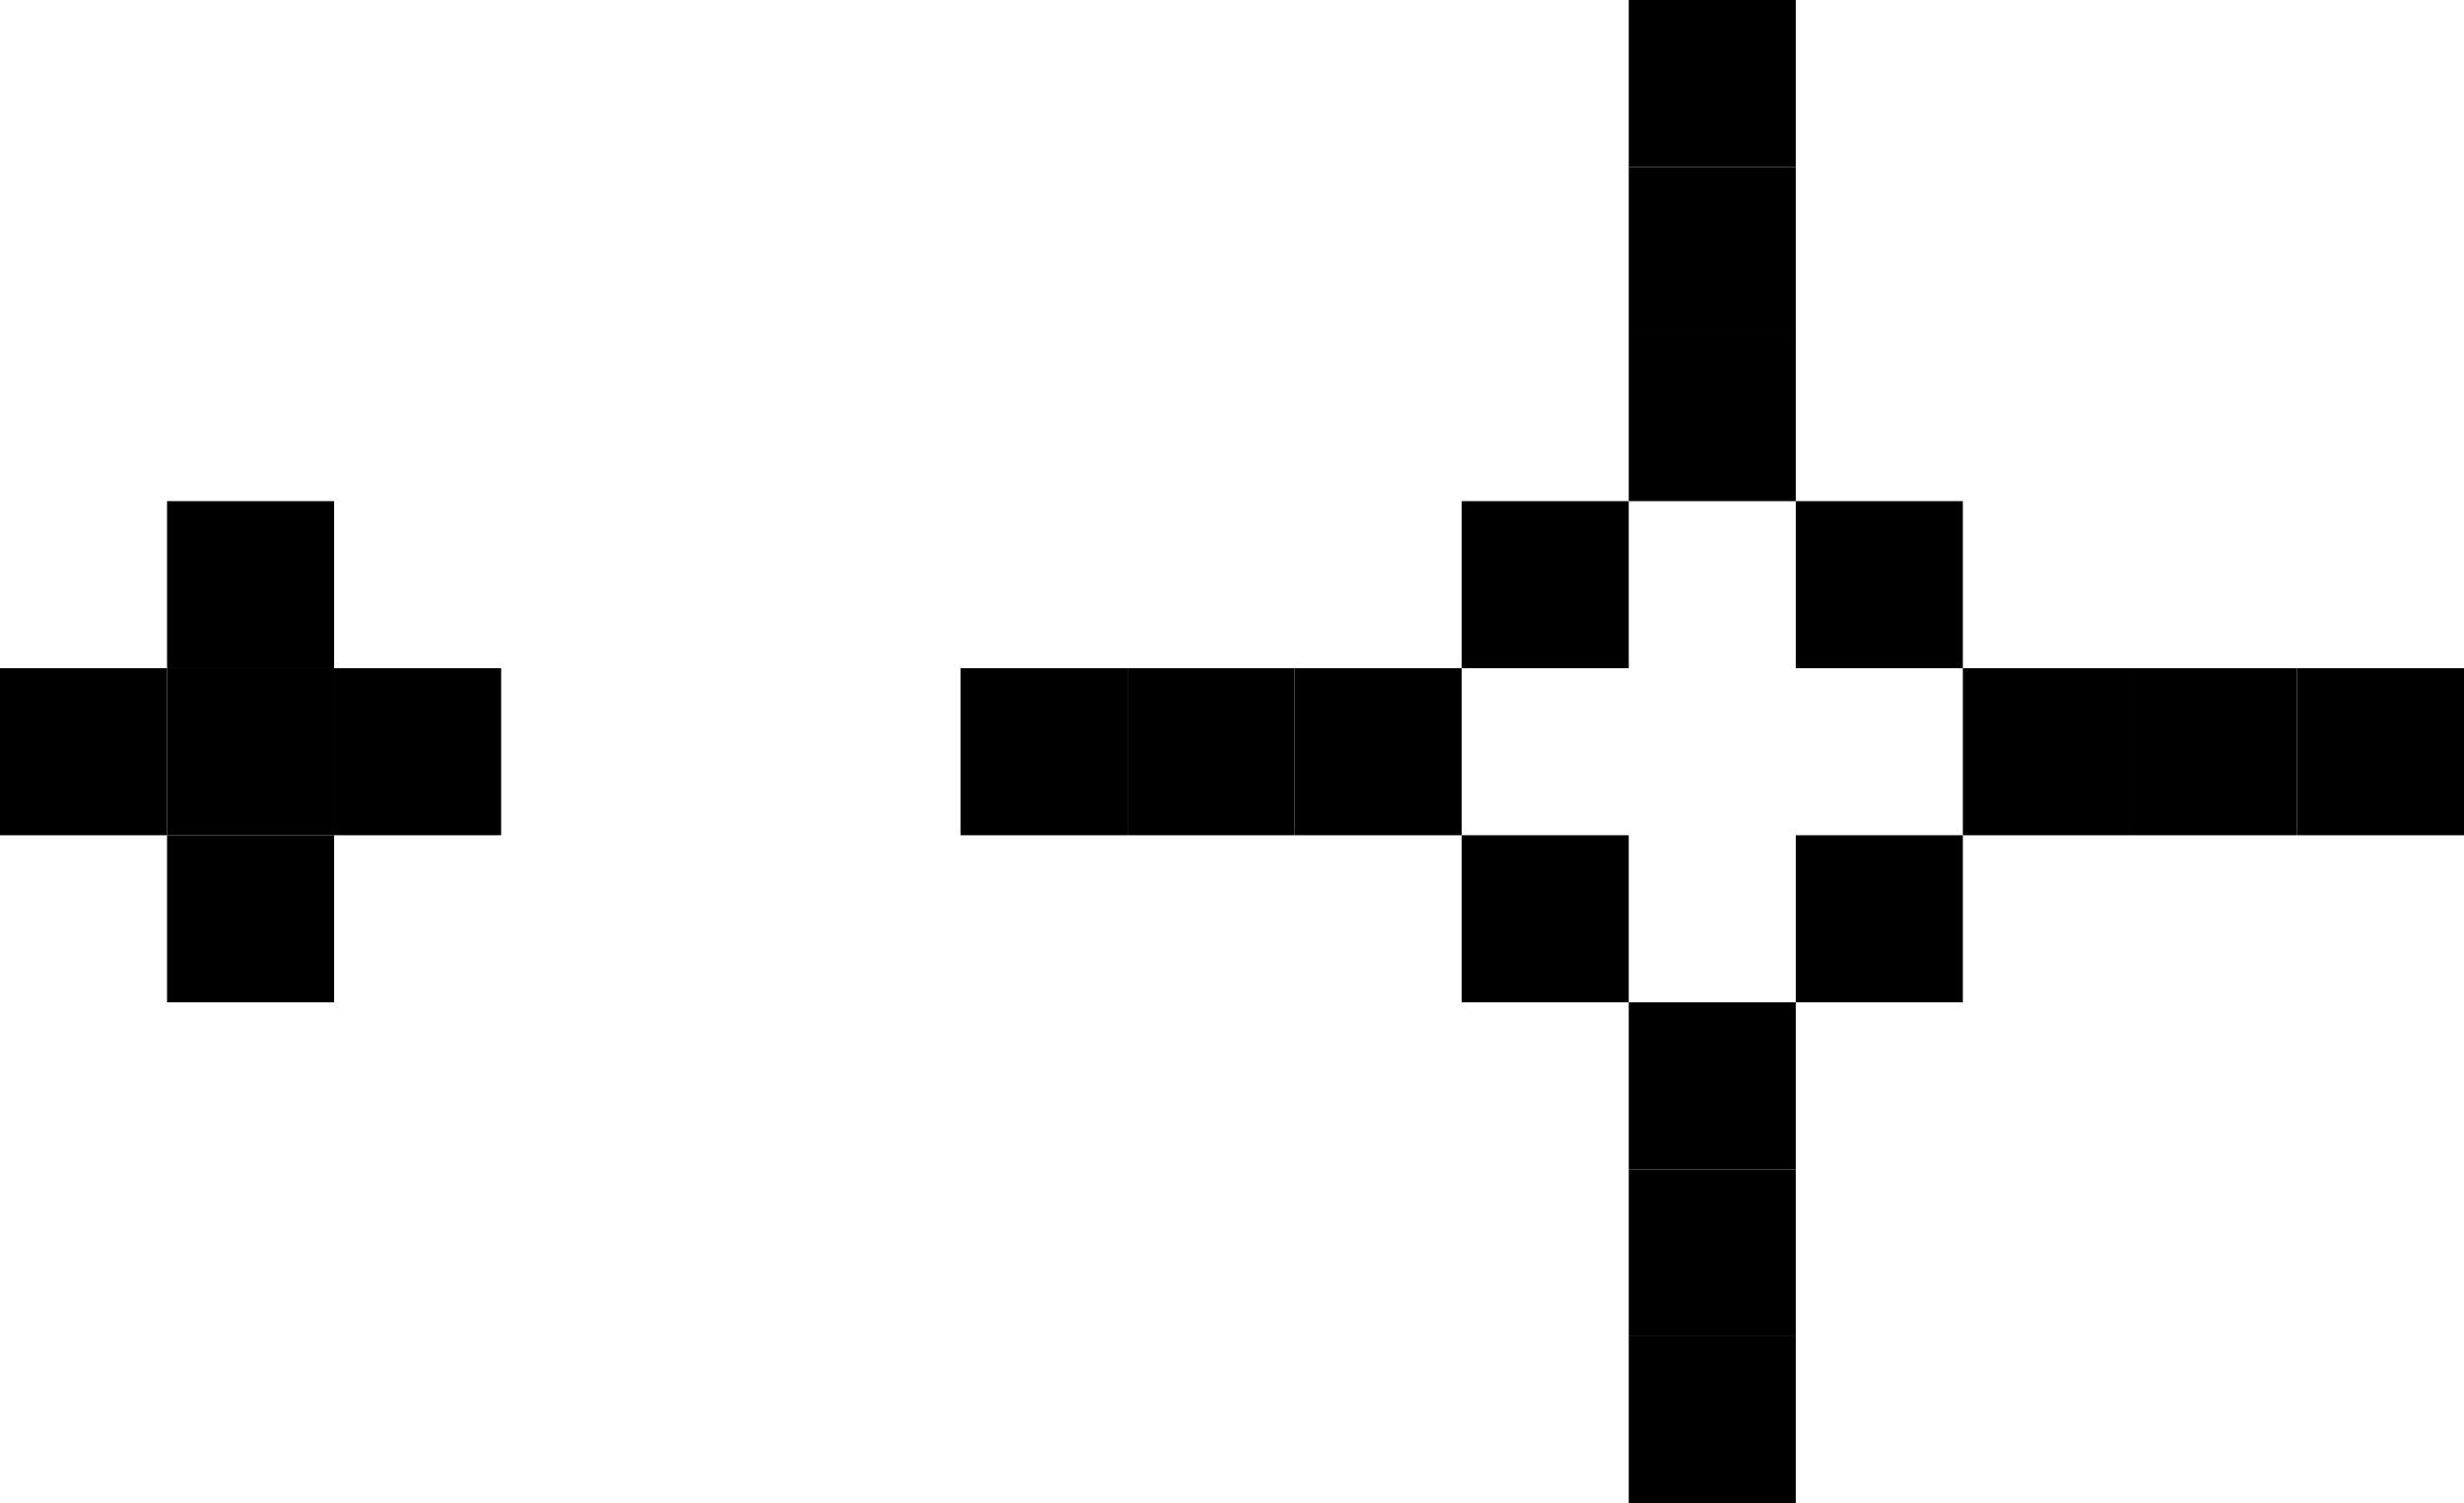 <?xml version="1.0" encoding="UTF-8"?> <svg xmlns="http://www.w3.org/2000/svg" width="59" height="36" viewBox="0 0 59 36" fill="none"><rect width="4" height="4" transform="matrix(1 0 0 -1 35 16)" fill="black"></rect><rect width="4" height="4" transform="matrix(1 0 0 -1 31 20)" fill="black"></rect><rect width="4" height="4" transform="matrix(1 0 0 -1 27 20)" fill="black"></rect><rect width="4" height="4" transform="matrix(1 0 0 -1 23 20)" fill="black"></rect><rect width="4" height="4" transform="matrix(1 0 0 -1 43 24)" fill="black"></rect><rect width="4" height="4" transform="matrix(1 0 0 -1 47 20)" fill="black"></rect><rect width="4" height="4" transform="matrix(1 0 0 -1 51 20)" fill="black"></rect><rect width="4" height="4" transform="matrix(1 0 0 -1 55 20)" fill="black"></rect><rect width="4" height="4" transform="matrix(1 0 0 -1 35 24)" fill="black"></rect><rect width="4" height="4" transform="matrix(1 0 0 -1 39 28)" fill="black"></rect><rect width="4" height="4" transform="matrix(1 0 0 -1 39 32)" fill="black"></rect><rect width="4" height="4" transform="matrix(1 0 0 -1 39 36)" fill="black"></rect><rect width="4" height="4" transform="matrix(1 0 0 -1 43 16)" fill="black"></rect><rect width="4" height="4" transform="matrix(1 0 0 -1 39 12)" fill="black"></rect><rect width="4" height="4" transform="matrix(1 0 0 -1 39 8)" fill="black"></rect><rect width="4" height="4" transform="matrix(1 0 0 -1 39 4)" fill="black"></rect><rect width="4" height="4" transform="matrix(1 0 0 -1 0 20)" fill="black"></rect><rect width="4" height="4" transform="matrix(1 0 0 -1 4 20)" fill="black"></rect><rect width="4" height="4" transform="matrix(1 0 0 -1 8 20)" fill="black"></rect><rect width="4" height="4" transform="matrix(1 0 0 -1 4 24)" fill="black"></rect><rect width="4" height="4" transform="matrix(1 0 0 -1 4 16)" fill="black"></rect></svg> 